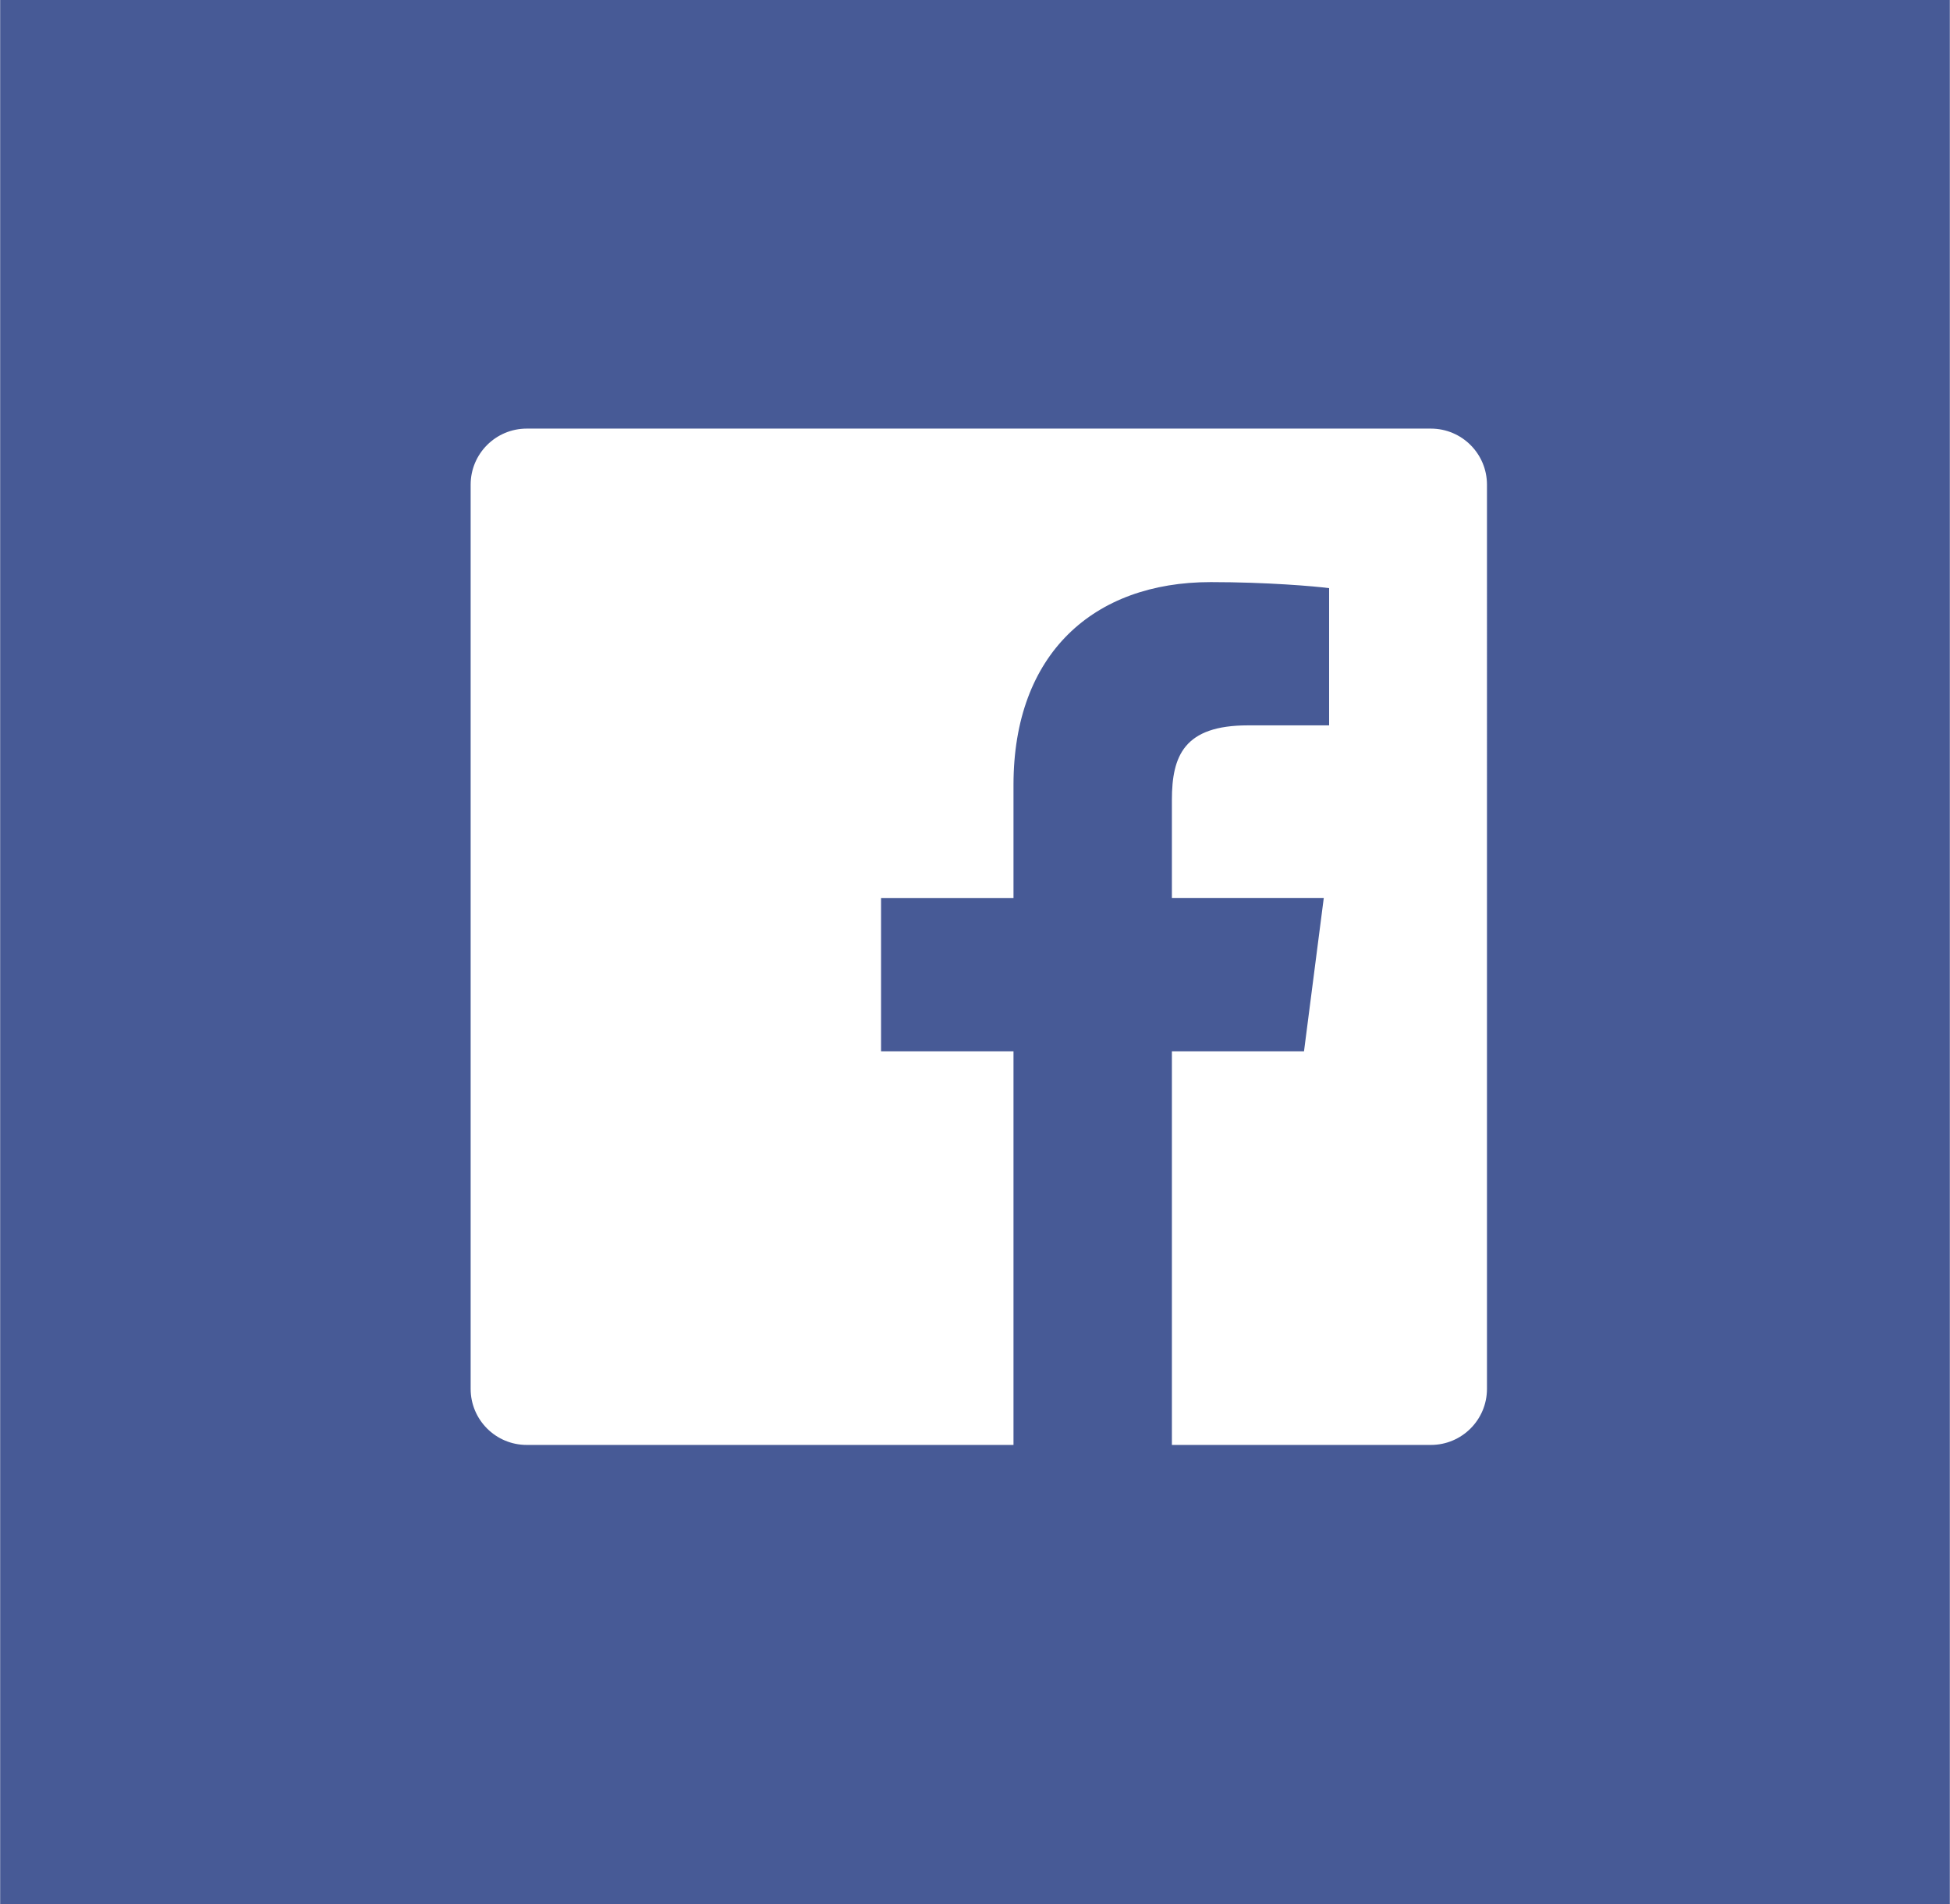 <svg xmlns="http://www.w3.org/2000/svg" width="2500" height="2441" viewBox="0 0 512 500"><path fill="#475a96" d="M0 0h512v500H0z"/><path d="M375.717 112.553H138.283c-8.137 0-14.73 6.594-14.73 14.73v237.434c0 8.135 6.594 14.73 14.73 14.73h127.826V276.092h-34.781v-40.28h34.781v-29.705c0-34.473 21.055-53.244 51.807-53.244 14.73 0 27.391 1.097 31.08 1.587v36.026l-21.328.01c-16.725 0-19.963 7.947-19.963 19.609v25.717h39.887l-5.193 40.28h-34.693v103.355h68.012c8.135 0 14.73-6.596 14.73-14.73V127.283c-.001-8.137-6.596-14.73-14.731-14.73z" fill="#fff"/></svg>